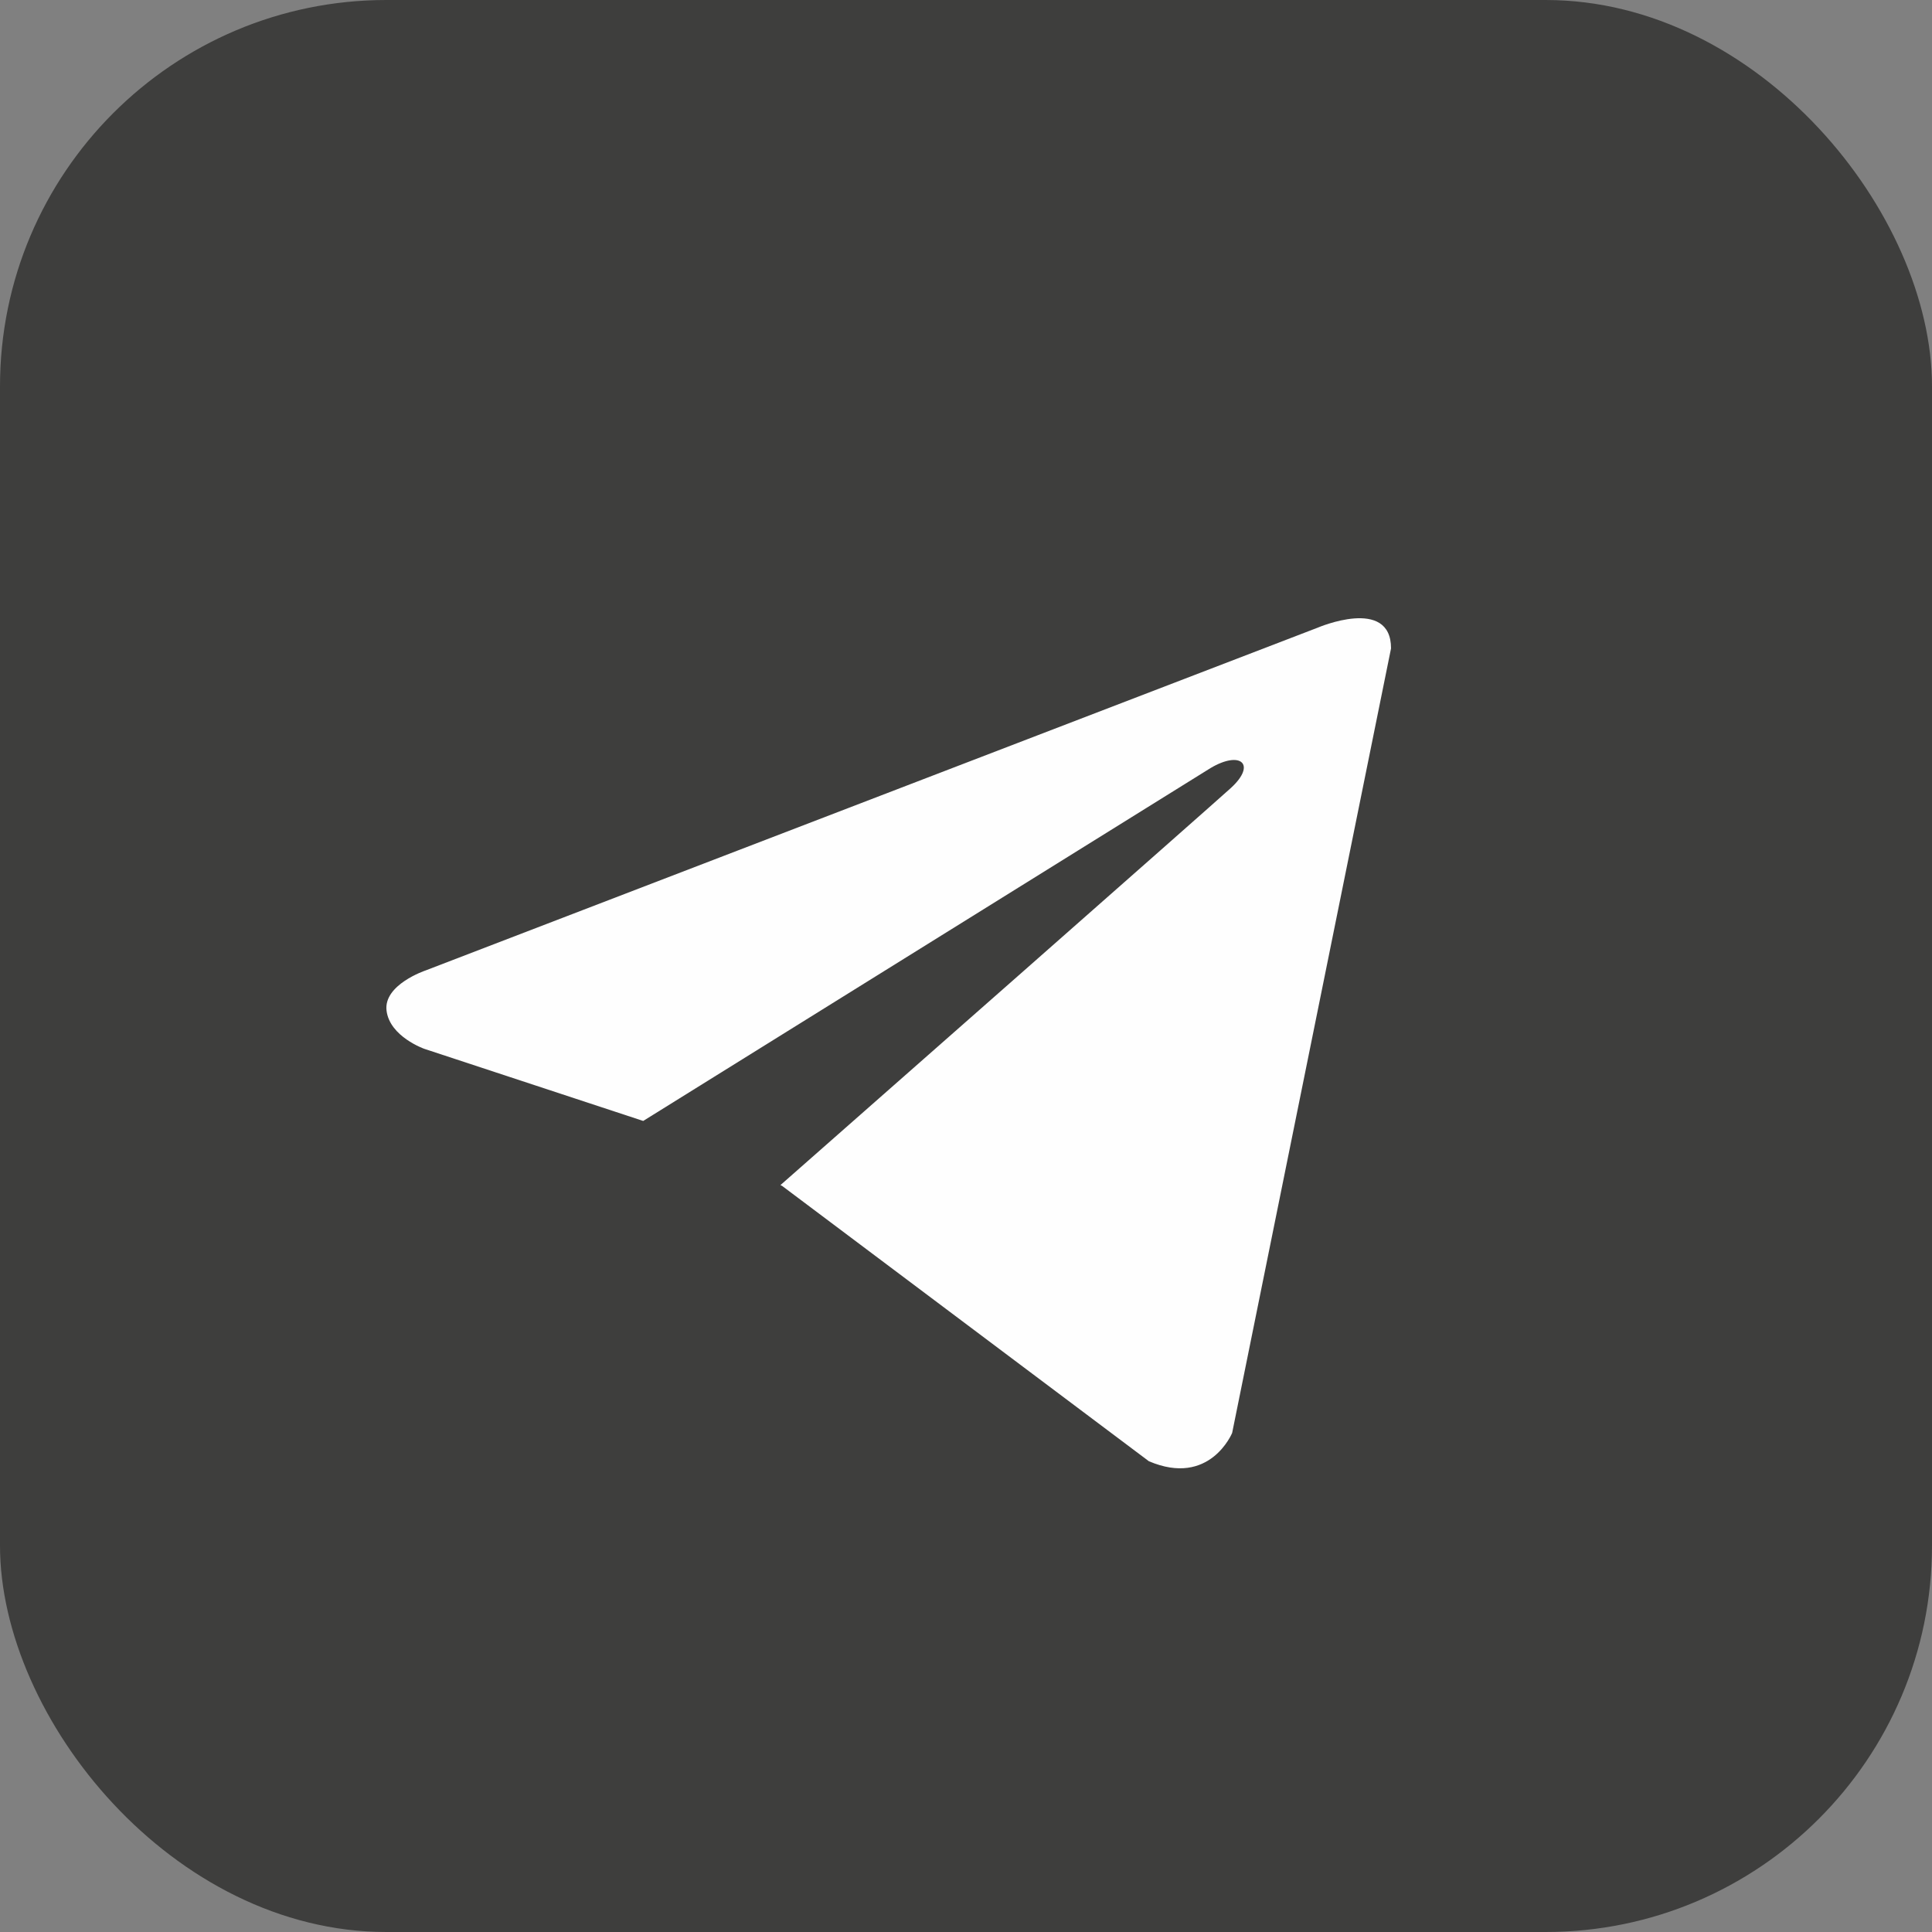 <?xml version="1.0" encoding="UTF-8"?> <svg xmlns="http://www.w3.org/2000/svg" width="25" height="25" viewBox="0 0 25 25" fill="none"><rect x="0" y="0" width="25" height="25" fill="#808080" stroke="none"/><rect width="25" height="25" rx="5" fill="#3E3E3D"></rect><path d="M18 8.39L15.944 18.542C15.944 18.542 15.656 19.246 14.866 18.908L10.121 15.346L10.099 15.335C10.74 14.772 15.71 10.396 15.927 10.197C16.263 9.89 16.054 9.707 15.664 9.939L8.323 14.505L5.491 13.572C5.491 13.572 5.045 13.416 5.002 13.079C4.959 12.741 5.506 12.558 5.506 12.558L17.051 8.122C17.051 8.122 18 7.714 18 8.39Z" fill="#FEFEFE"></path></svg> 